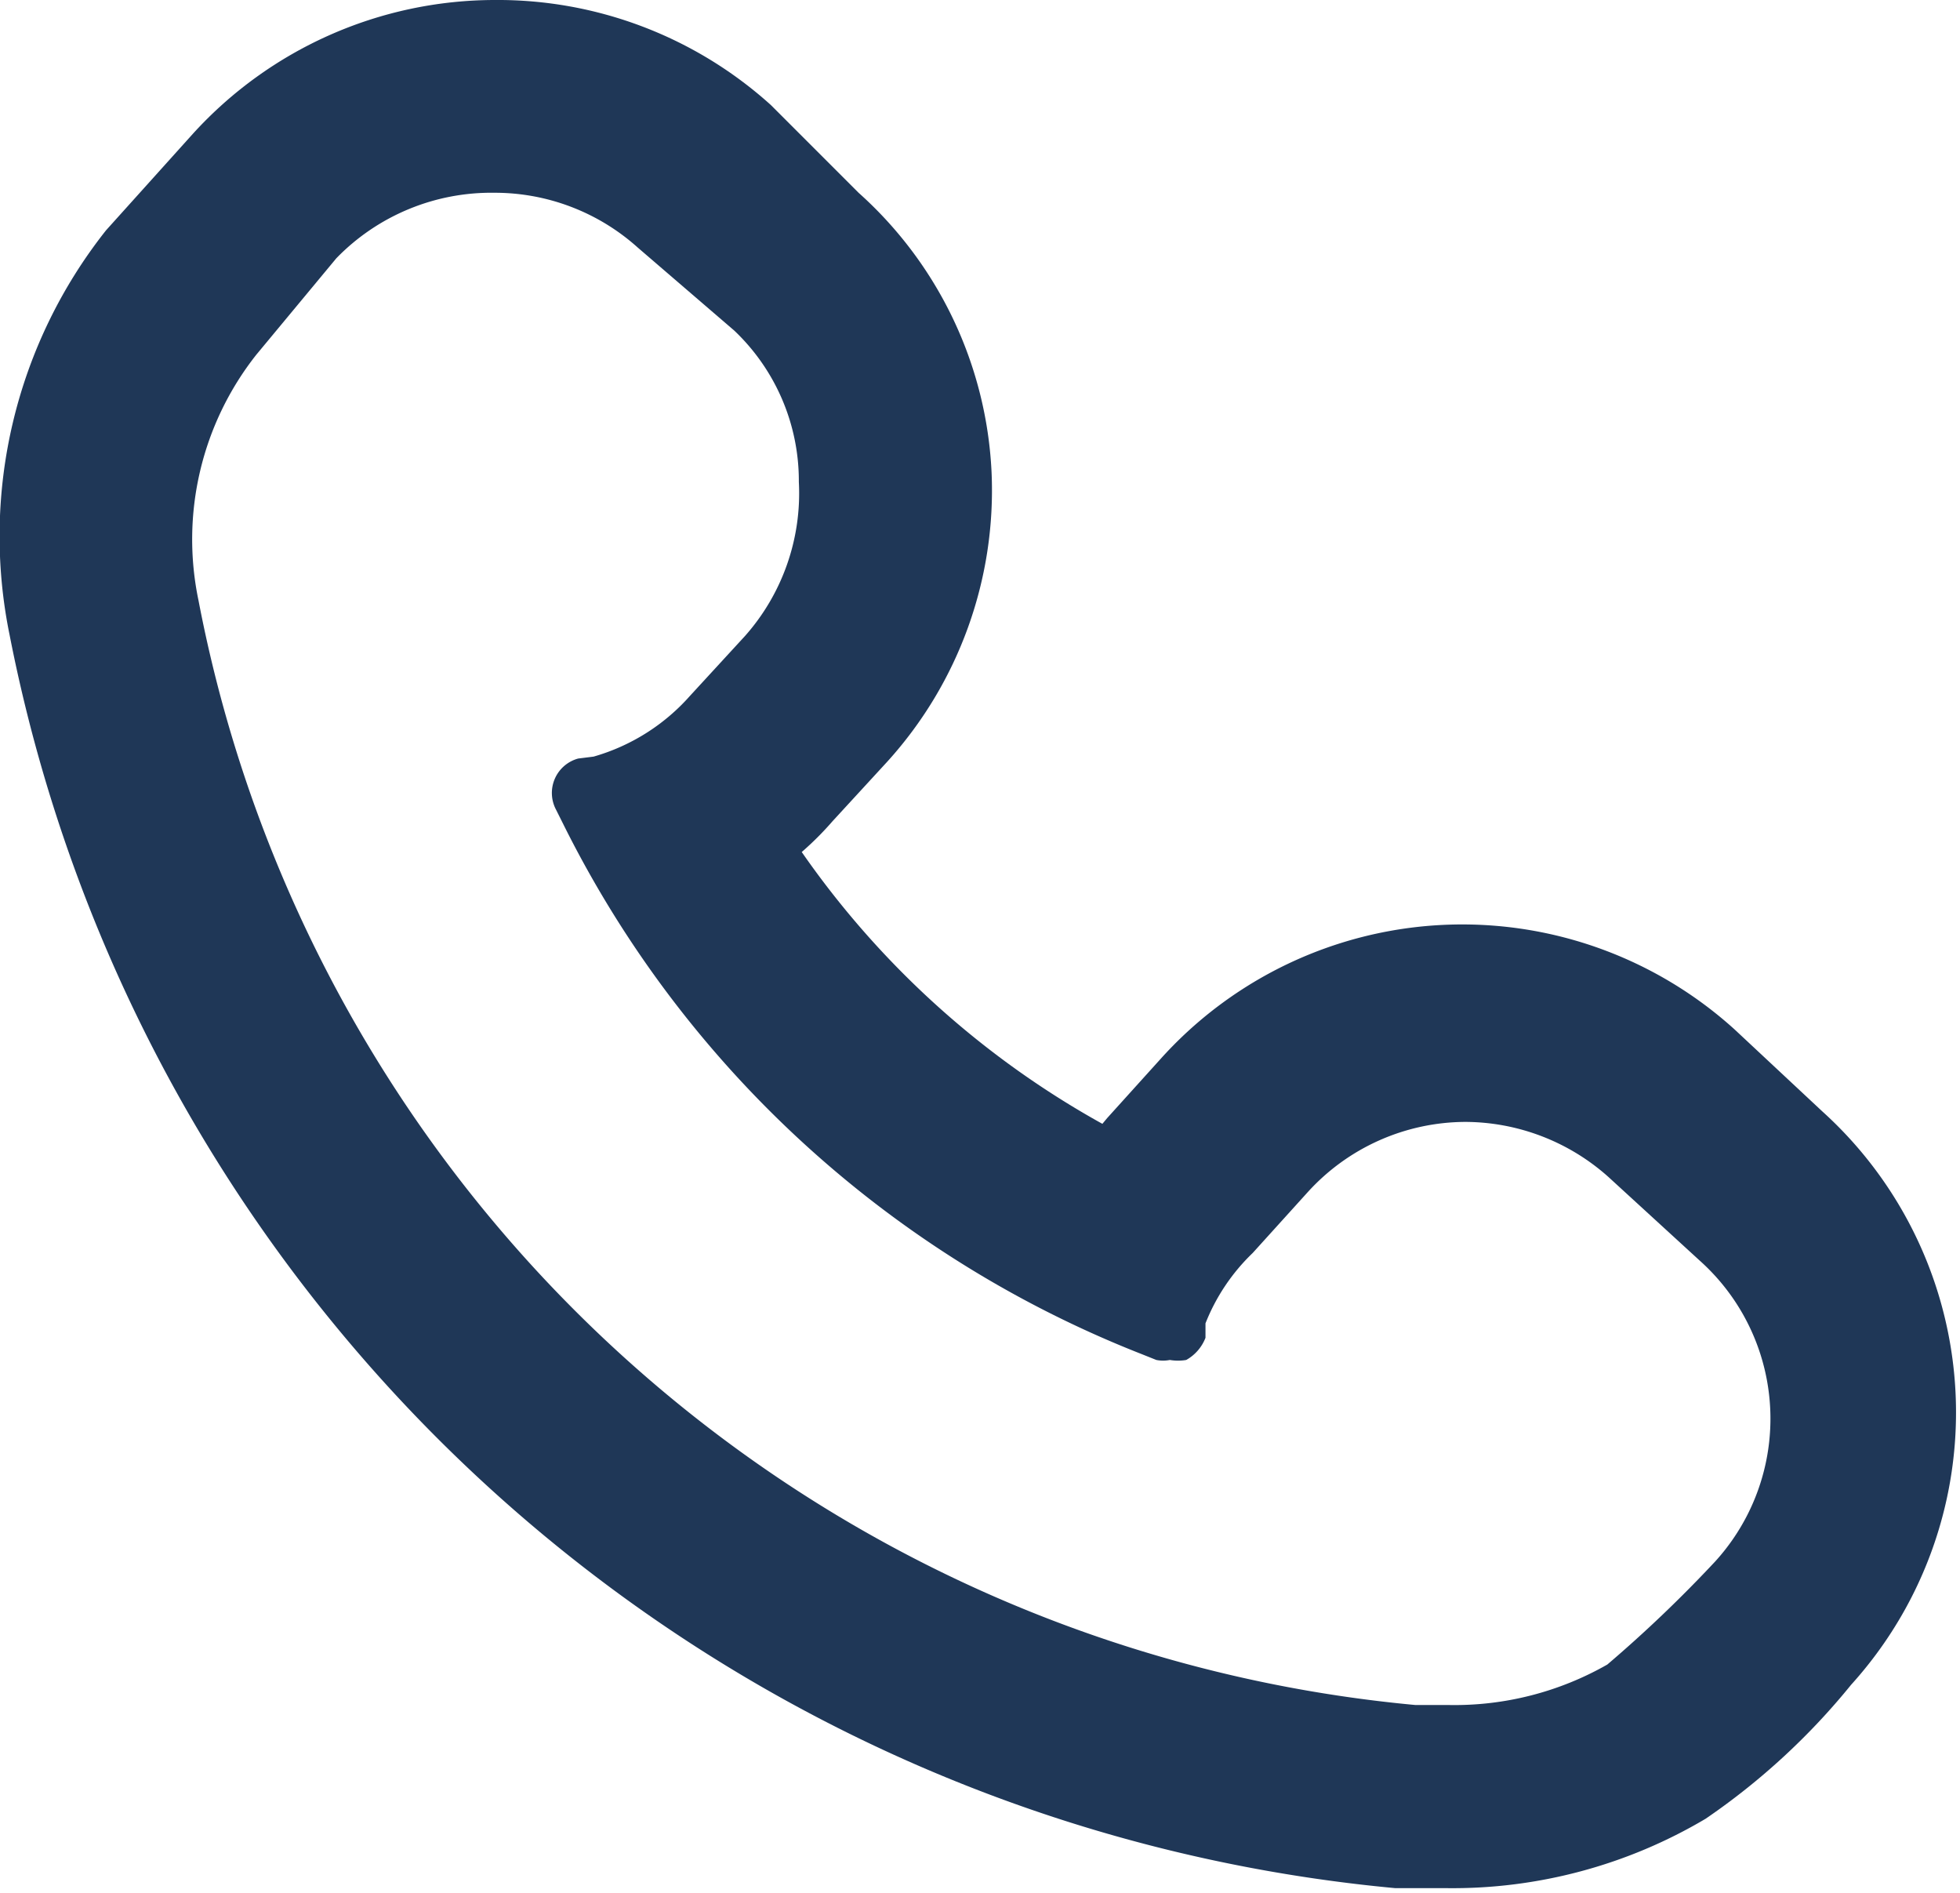 <svg xmlns="http://www.w3.org/2000/svg" viewBox="0 0 20.34 19.64"><defs><style>.cls-1{fill:#1f3757;}</style></defs><g id="Laag_2" data-name="Laag 2"><g id="Laag_1-2" data-name="Laag 1"><path class="cls-1" d="M5.13,2a2.22,2.22,0,0,1,1.49.57l1,.86A2.15,2.15,0,0,1,8.29,5a2.23,2.23,0,0,1-.56,1.6l-.57.62h0a2.11,2.11,0,0,1-1,.63L6,7.87a.37.37,0,0,0-.23.53l.08.16a11.32,11.32,0,0,0,6,5.49l.15.06a.36.36,0,0,0,.14,0,.51.51,0,0,0,.17,0,.45.45,0,0,0,.2-.23l0-.15A2.06,2.06,0,0,1,13,13l.57-.63a2.22,2.22,0,0,1,1.64-.73,2.24,2.24,0,0,1,1.48.57l.95.87a2.2,2.2,0,0,1,.16,3.12,13.61,13.61,0,0,1-1.12,1.07,3.2,3.2,0,0,1-1.64.42h-.35A14.19,14.19,0,0,1,2.06,6.23a3.09,3.09,0,0,1,.6-2.55l.83-1A2.24,2.24,0,0,1,5.13,2m0-2A4.24,4.24,0,0,0,2,1.39l-.9,1a5.11,5.11,0,0,0-1,4.2,16.18,16.18,0,0,0,14.38,13l.53,0a5.15,5.15,0,0,0,2.69-.72,7.09,7.09,0,0,0,1.51-1.39l0,0a4.21,4.21,0,0,0-.3-5.95L18,10.68a4.21,4.21,0,0,0-5.95.3l-.56.62-.05.06A9.27,9.27,0,0,1,8.32,8.84a3.22,3.22,0,0,0,.32-.32l.57-.62a4.19,4.19,0,0,0,1.08-3A4.15,4.15,0,0,0,8.91,2L8,1.09A4.23,4.23,0,0,0,5.13,0Z"/></g></g></svg>